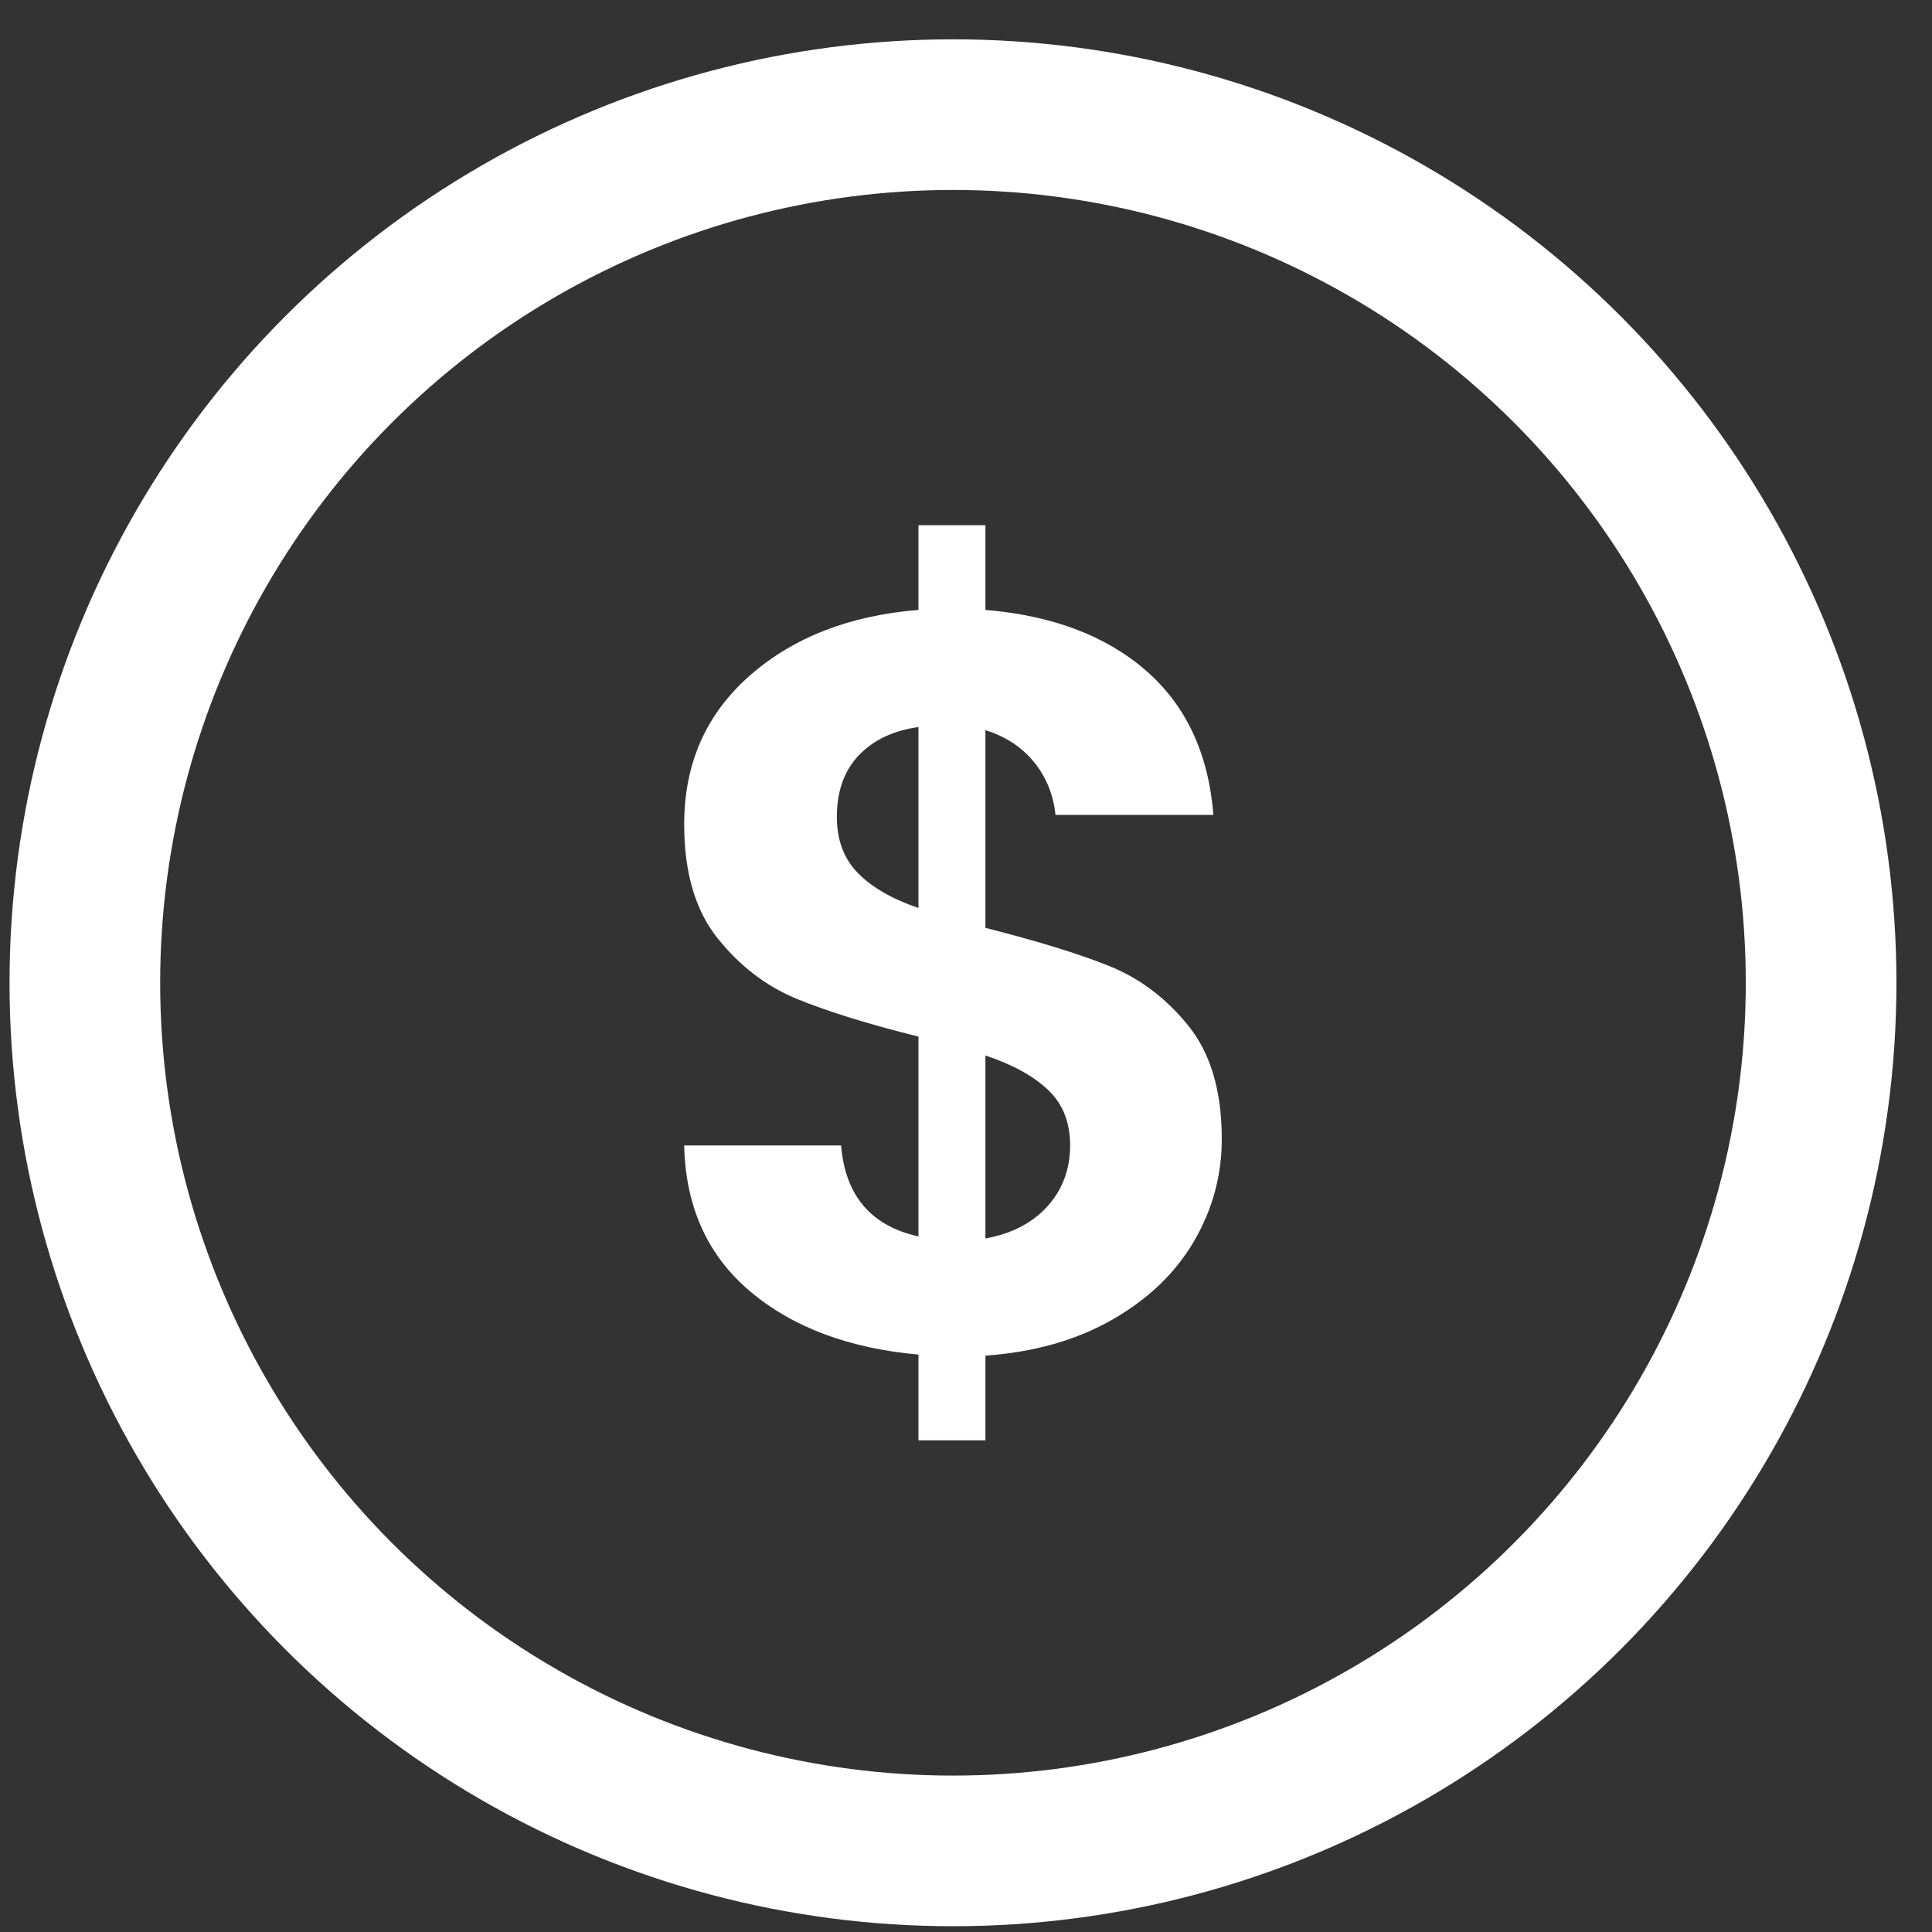 <?xml version="1.0" encoding="UTF-8"?>
<svg width="38px" height="38px" viewBox="0 0 38 38" version="1.1" xmlns="http://www.w3.org/2000/svg" xmlns:xlink="http://www.w3.org/1999/xlink">
    <rect x="0" y="0" width="38" height="38" fill="#333333" stroke="none"/>
    <title>Group 12</title>
    <g id="Icons" stroke="none" stroke-width="1" fill="none" fill-rule="evenodd">
        <g id="Headers" transform="translate(-1170, -432)">
            <g id="Group-12" transform="translate(1171.669, 434.255)">
                <g id="$" transform="translate(11.788, 8.075)" fill="#FFFFFF" fill-rule="nonzero">
                    <path d="M10.574,12.075 C10.574,12.789 10.392,13.457 10.029,14.081 C9.665,14.705 9.13,15.219 8.424,15.624 C7.718,16.029 6.885,16.265 5.925,16.334 L5.925,18 L4.608,18 L4.608,16.313 C3.237,16.19 2.133,15.775 1.296,15.069 C0.459,14.362 0.027,13.406 0,12.199 L3.086,12.199 C3.168,13.186 3.675,13.783 4.608,13.989 L4.608,10.059 C3.621,9.813 2.825,9.566 2.222,9.319 C1.618,9.072 1.097,8.674 0.658,8.126 C0.219,7.577 0,6.83 0,5.883 C0,4.69 0.429,3.717 1.286,2.962 C2.143,2.208 3.25,1.776 4.608,1.666 L4.608,0 L5.925,0 L5.925,1.666 C7.241,1.776 8.294,2.174 9.082,2.859 C9.871,3.545 10.313,4.491 10.409,5.698 L7.303,5.698 C7.262,5.301 7.121,4.954 6.881,4.659 C6.641,4.365 6.322,4.155 5.925,4.032 L5.925,7.92 C6.953,8.181 7.766,8.431 8.362,8.671 C8.959,8.911 9.477,9.302 9.915,9.843 C10.354,10.385 10.574,11.129 10.574,12.075 Z M3.003,5.739 C3.003,6.192 3.141,6.559 3.415,6.84 C3.689,7.121 4.087,7.351 4.608,7.529 L4.608,3.97 C4.114,4.039 3.723,4.224 3.435,4.526 C3.147,4.827 3.003,5.232 3.003,5.739 Z M5.925,14.03 C6.446,13.934 6.854,13.721 7.149,13.392 C7.443,13.063 7.591,12.665 7.591,12.199 C7.591,11.746 7.447,11.383 7.159,11.109 C6.871,10.834 6.459,10.608 5.925,10.43 L5.925,14.03 Z" id="Shape"></path>
                </g>
                <circle id="Oval" stroke="#FFFFFF" stroke-width="2.963" cx="17.075" cy="17.075" r="17.075"></circle>
            </g>
        </g>
    </g>
</svg>